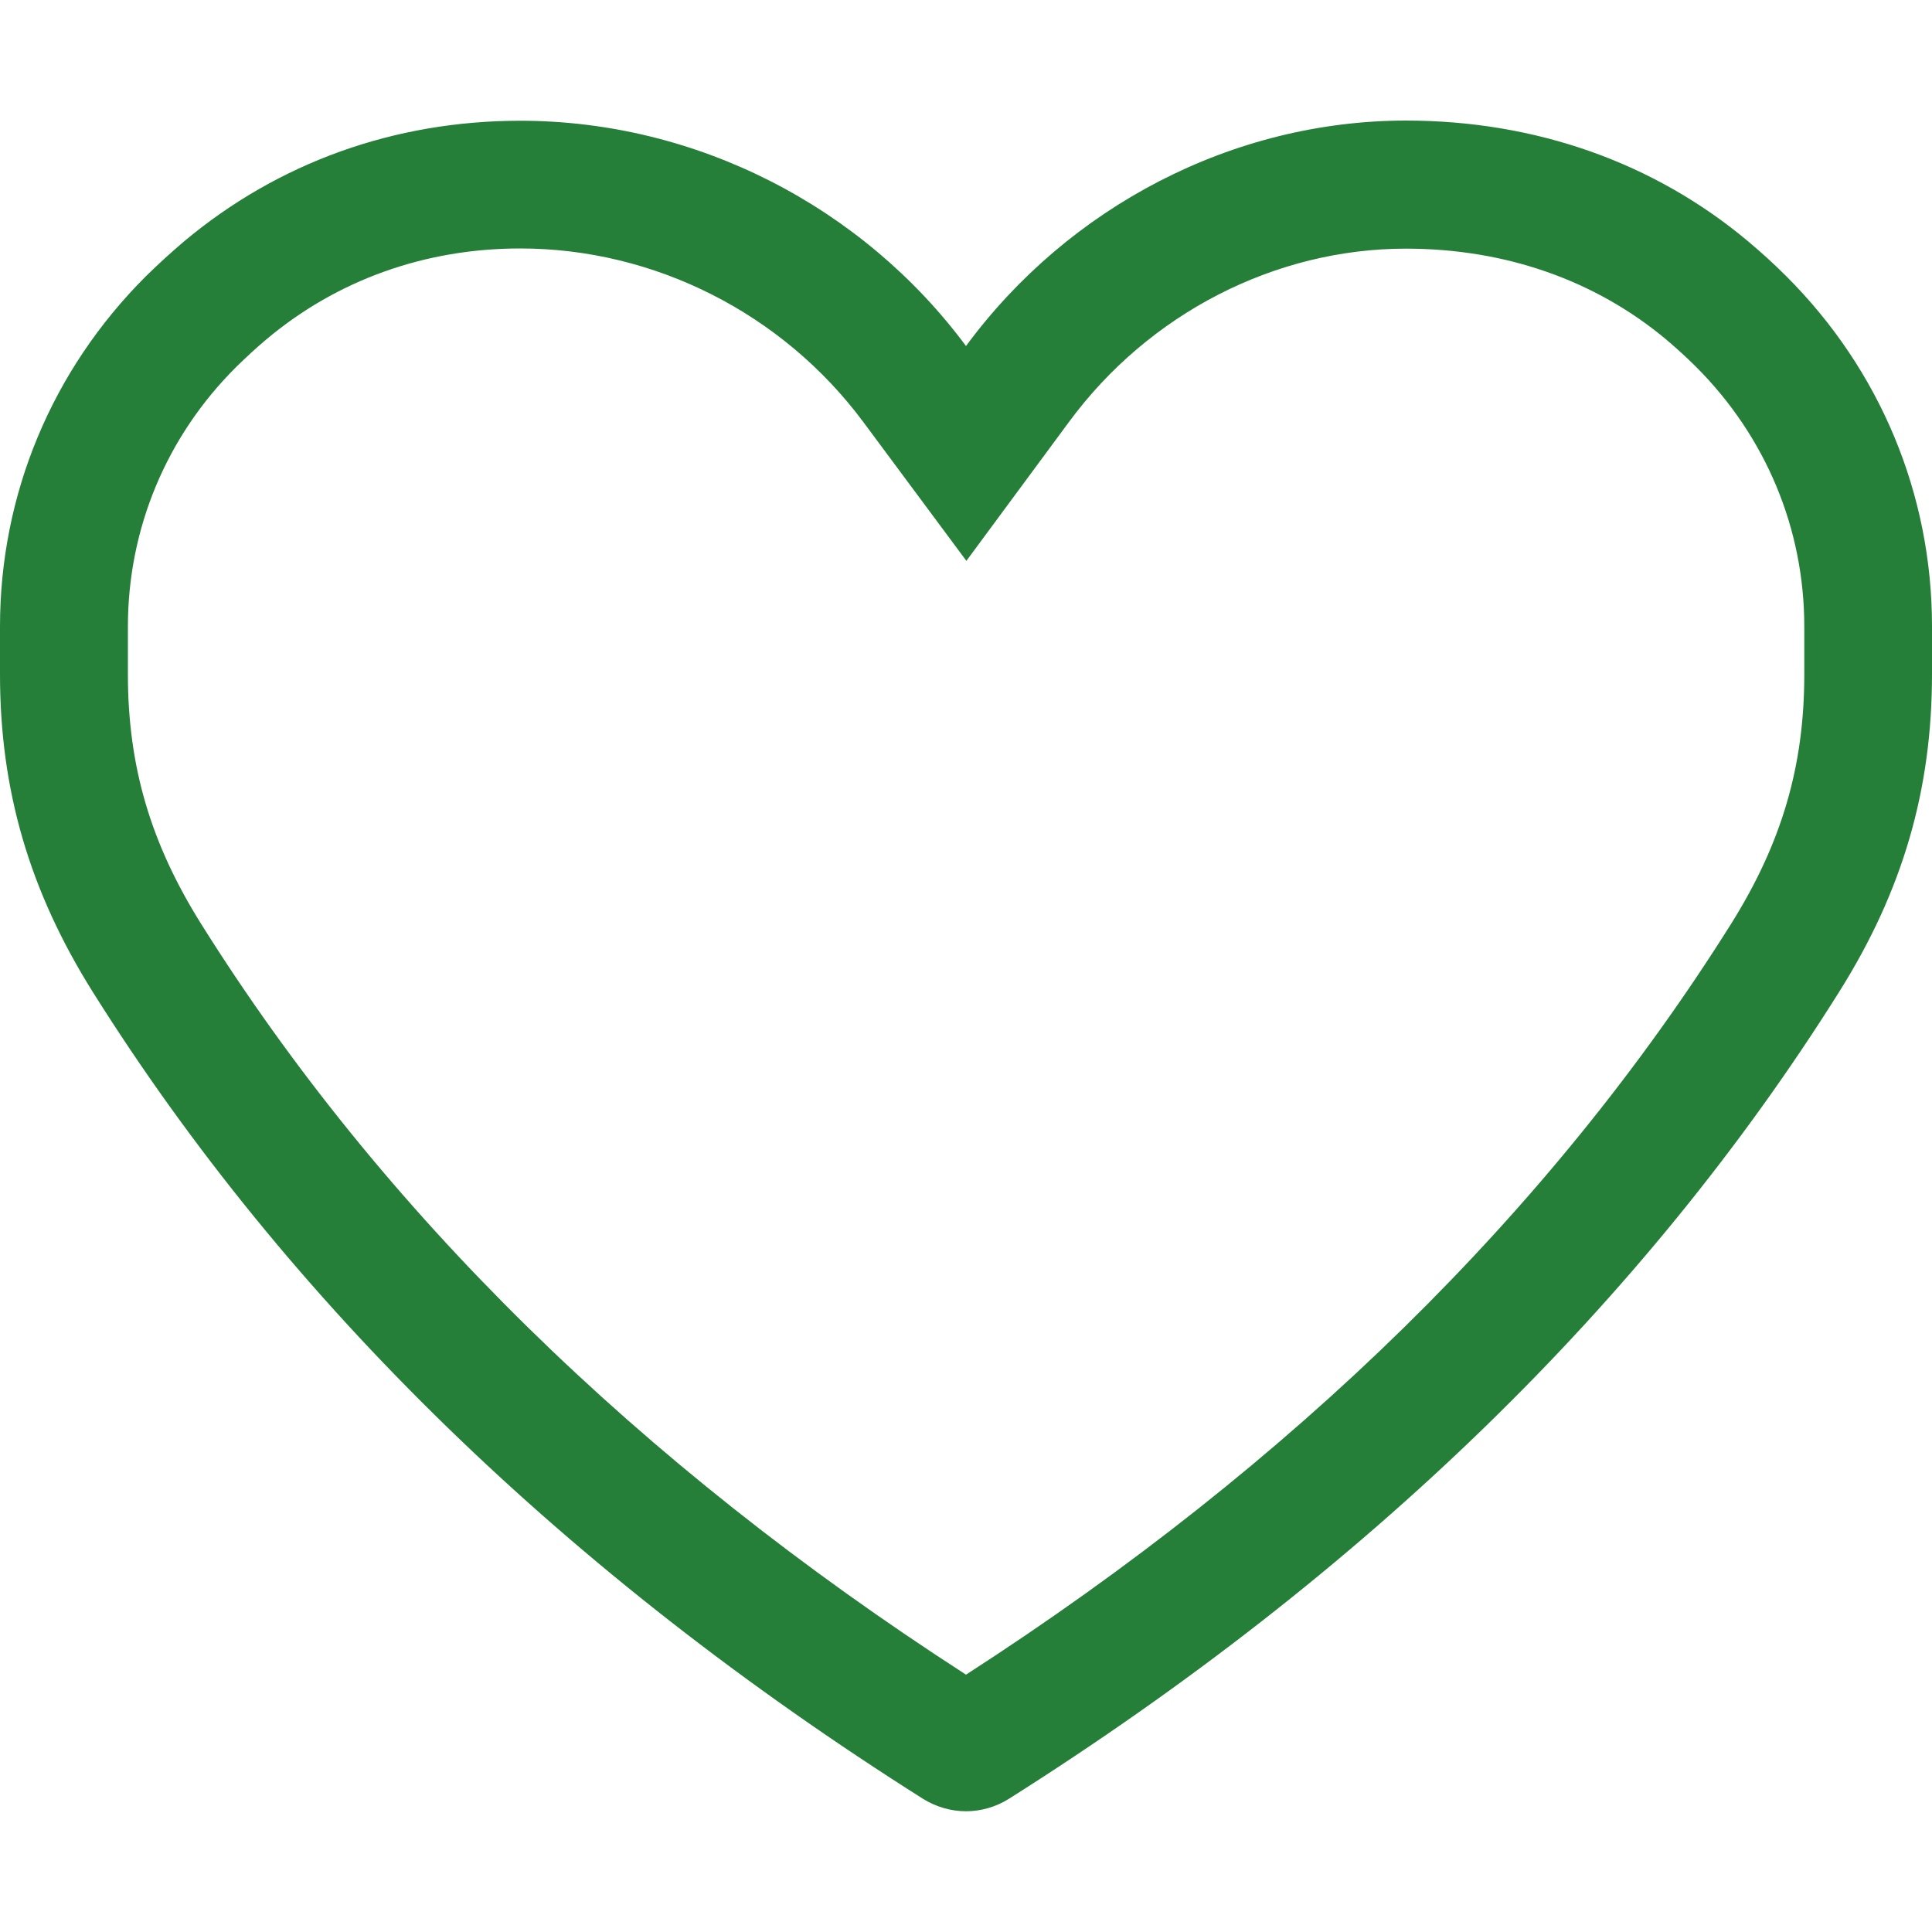 <?xml version="1.0" encoding="utf-8"?>
<!-- Generator: Adobe Illustrator 25.2.1, SVG Export Plug-In . SVG Version: 6.00 Build 0)  -->
<svg version="1.1" id="Vrstva_1" xmlns="http://www.w3.org/2000/svg" xmlns:xlink="http://www.w3.org/1999/xlink" x="0px" y="0px"
	 viewBox="0 0 1000 1000" style="enable-background:new 0 0 1000 1000;" xml:space="preserve">
<path fill="#257f39" d="M269.3,128.6c69.4,0,135.8,33.6,177.6,89.9l53.3,71.8l53.1-71.9c41.4-56.2,106.7-89.7,174.4-89.7c51.4,0,98,16.3,134.8,47.1
	c5.3,4.5,10.5,9.2,15.4,14.1c36.1,36.1,56,83.8,56,134.4v24.8c0,47.5-11.7,87.3-37.9,129.1C802.8,626.7,669.6,757.4,500,866.8
	C330.2,757.2,197.1,626.6,104.1,478.2c-26.2-41.8-37.9-81.7-37.9-129.1v-24.8c0-50.6,19.9-98.4,56-134.3c5.2-5.1,10.5-10,15.5-14.2
	C174.4,144.9,220,128.6,269.3,128.6 M269.3,62.5C204.2,62.5,144,84.1,95.2,125c-6.7,5.7-13.3,11.7-19.7,18C26.8,191.6,0,256,0,324.3
	v24.8c0,59.8,15.2,112,48,164.3C148.8,674,293.3,814.5,477.8,931.1c6.8,4.2,14.5,6.4,22.2,6.4s15.5-2.2,22.3-6.5
	C706.6,814.5,851.2,674,952,513.3c32.8-52.2,48-104.4,48-164.3v-24.8c0-68.3-26.8-132.7-75.4-181.2c-6.4-6.4-13-12.4-19.8-18.1
	c-48.7-40.8-110-62.5-177.2-62.5C638,62.5,553.1,107,500,179.1C446.5,107,360.5,62.5,269.3,62.5L269.3,62.5z"/>
</svg>
